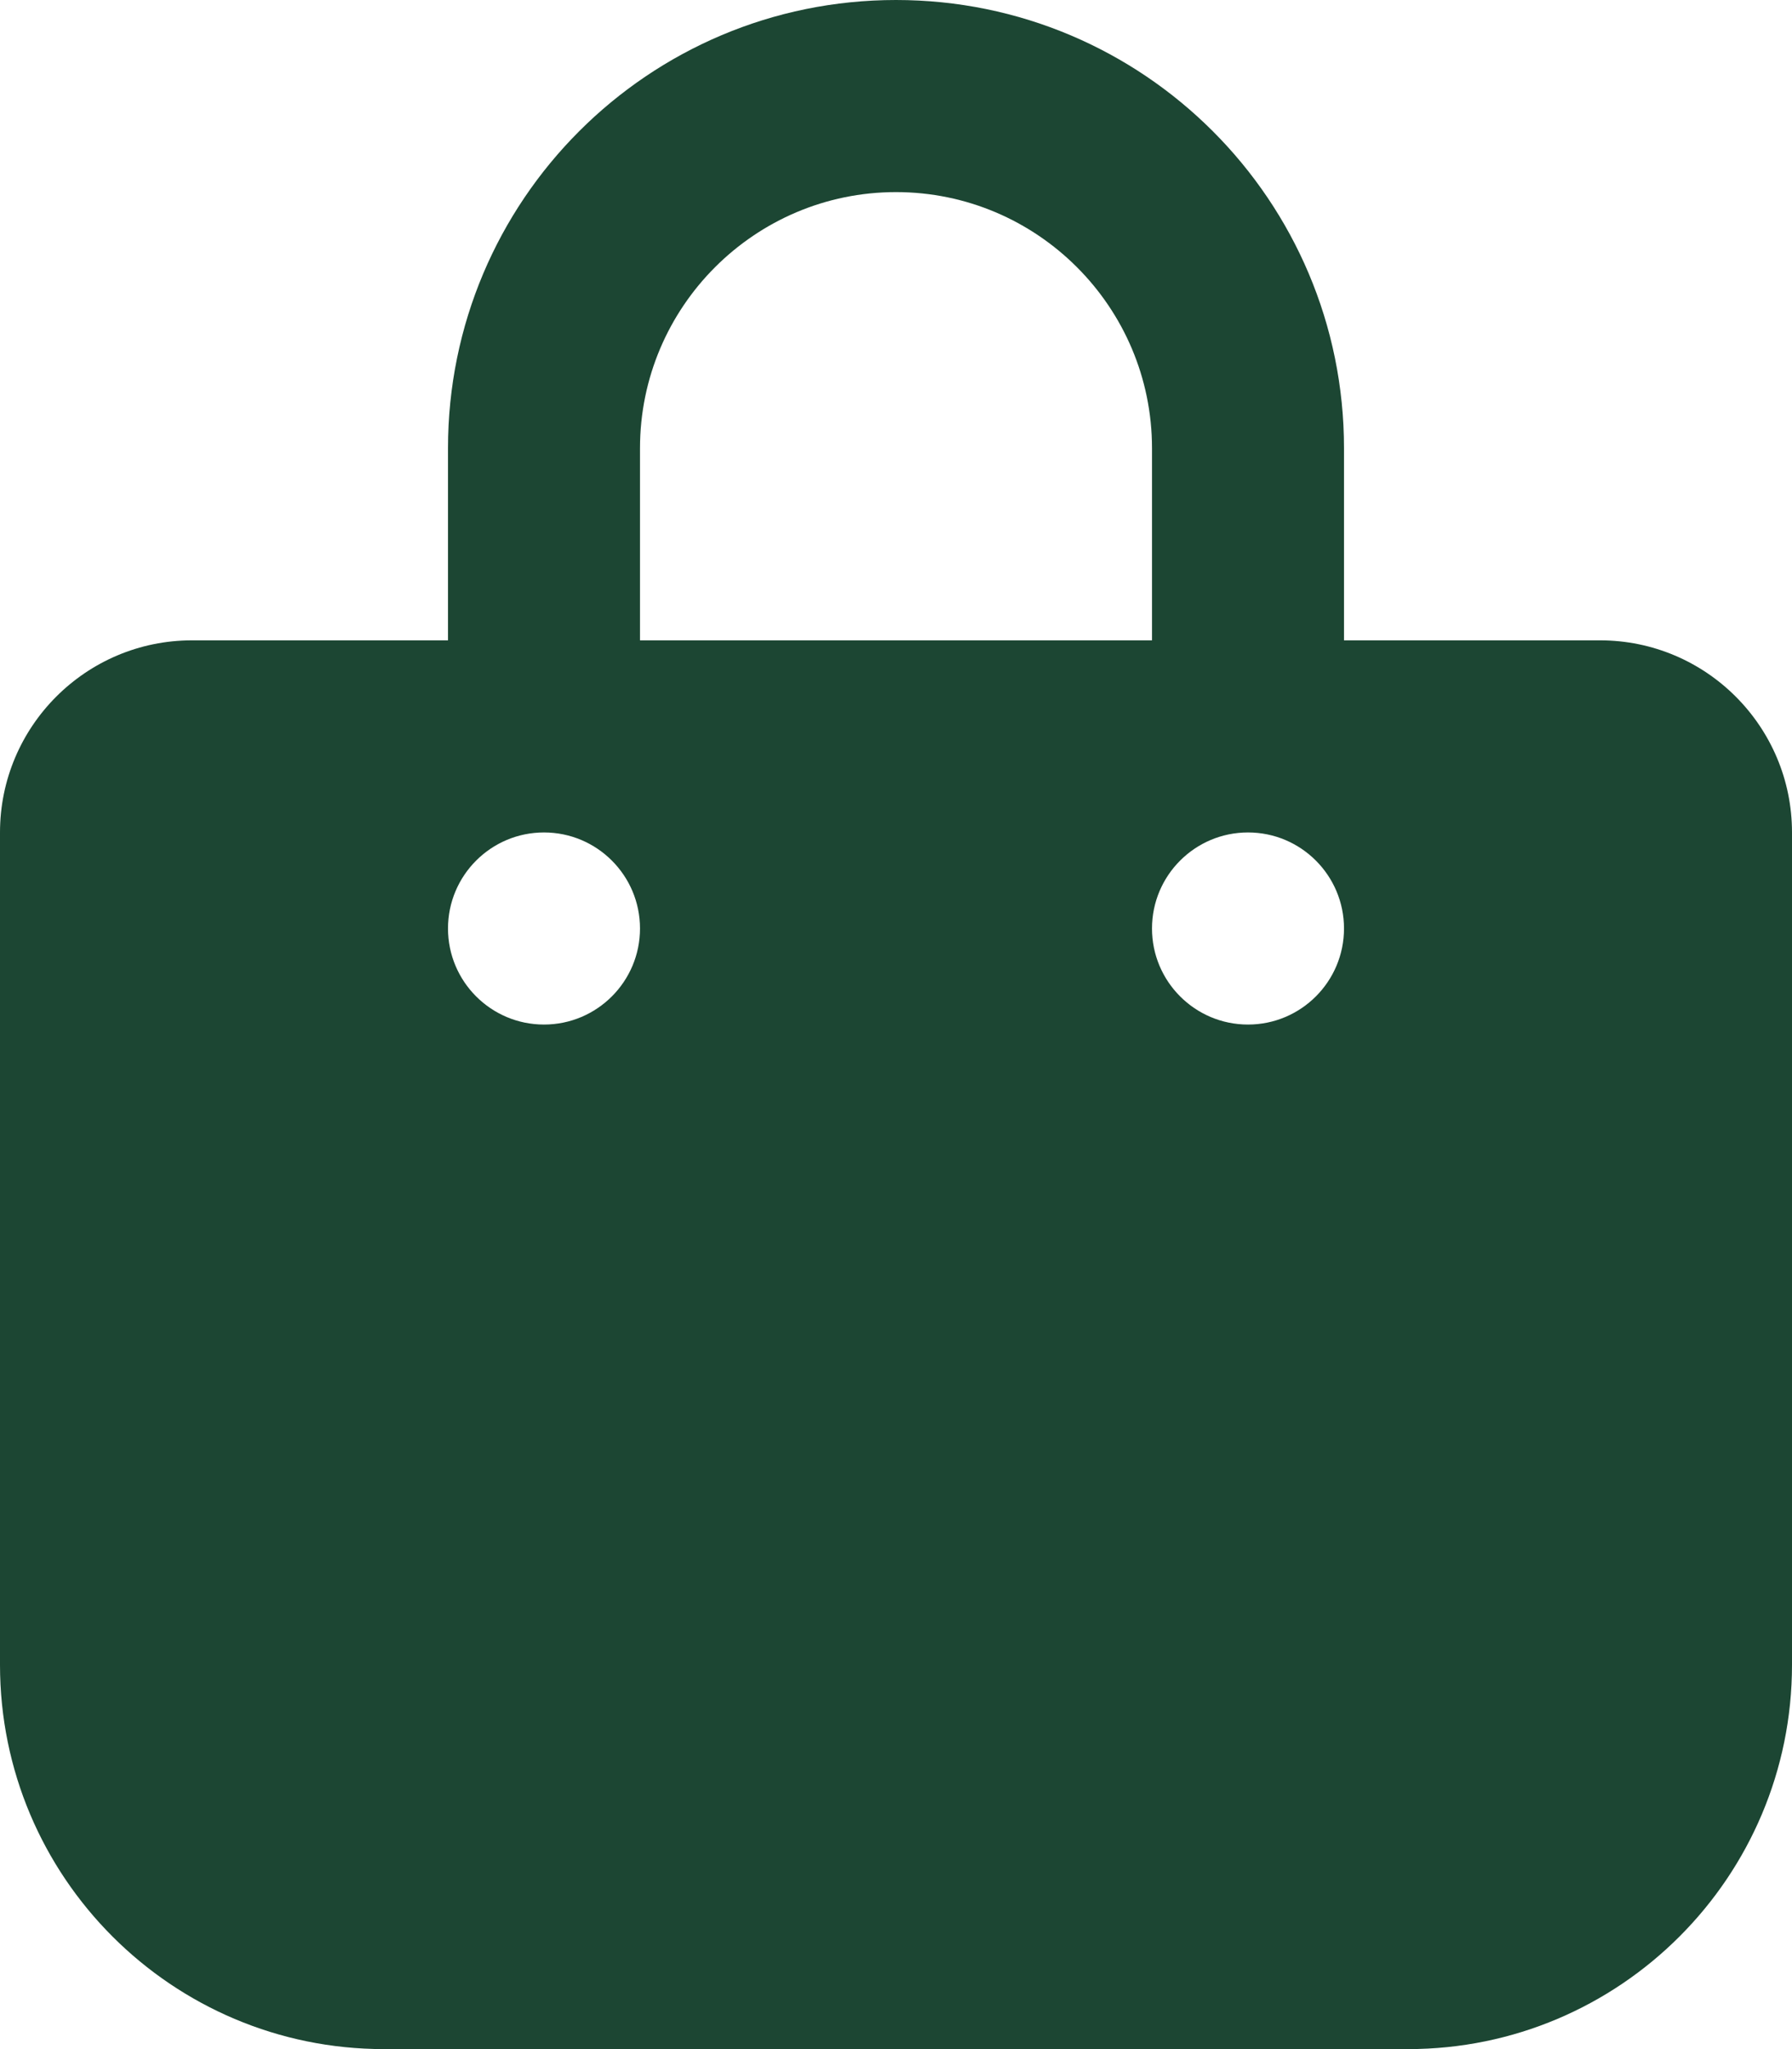 <svg width="14" height="16" viewBox="0 0 14 16" fill="none" xmlns="http://www.w3.org/2000/svg">
<path d="M5 3.5C5 2.397 5.897 1.5 7 1.5C8.103 1.5 9 2.397 9 3.5V5H5V3.5ZM3.5 5H1.5C0.672 5 0 5.672 0 6.5V13C0 14.656 1.344 16 3 16H11C12.656 16 14 14.656 14 13V6.5C14 5.672 13.328 5 12.5 5H10.5V3.5C10.5 1.566 8.934 0 7 0C5.066 0 3.5 1.566 3.5 3.5V5ZM4.25 6.5C4.664 6.5 5 6.836 5 7.25C5 7.664 4.664 8 4.25 8C3.836 8 3.5 7.664 3.5 7.25C3.5 6.836 3.836 6.5 4.25 6.5ZM9 7.25C9 6.836 9.336 6.5 9.75 6.5C10.164 6.5 10.5 6.836 10.5 7.25C10.5 7.664 10.164 8 9.75 8C9.336 8 9 7.664 9 7.25Z" fill="#1C4633"/>
</svg>
